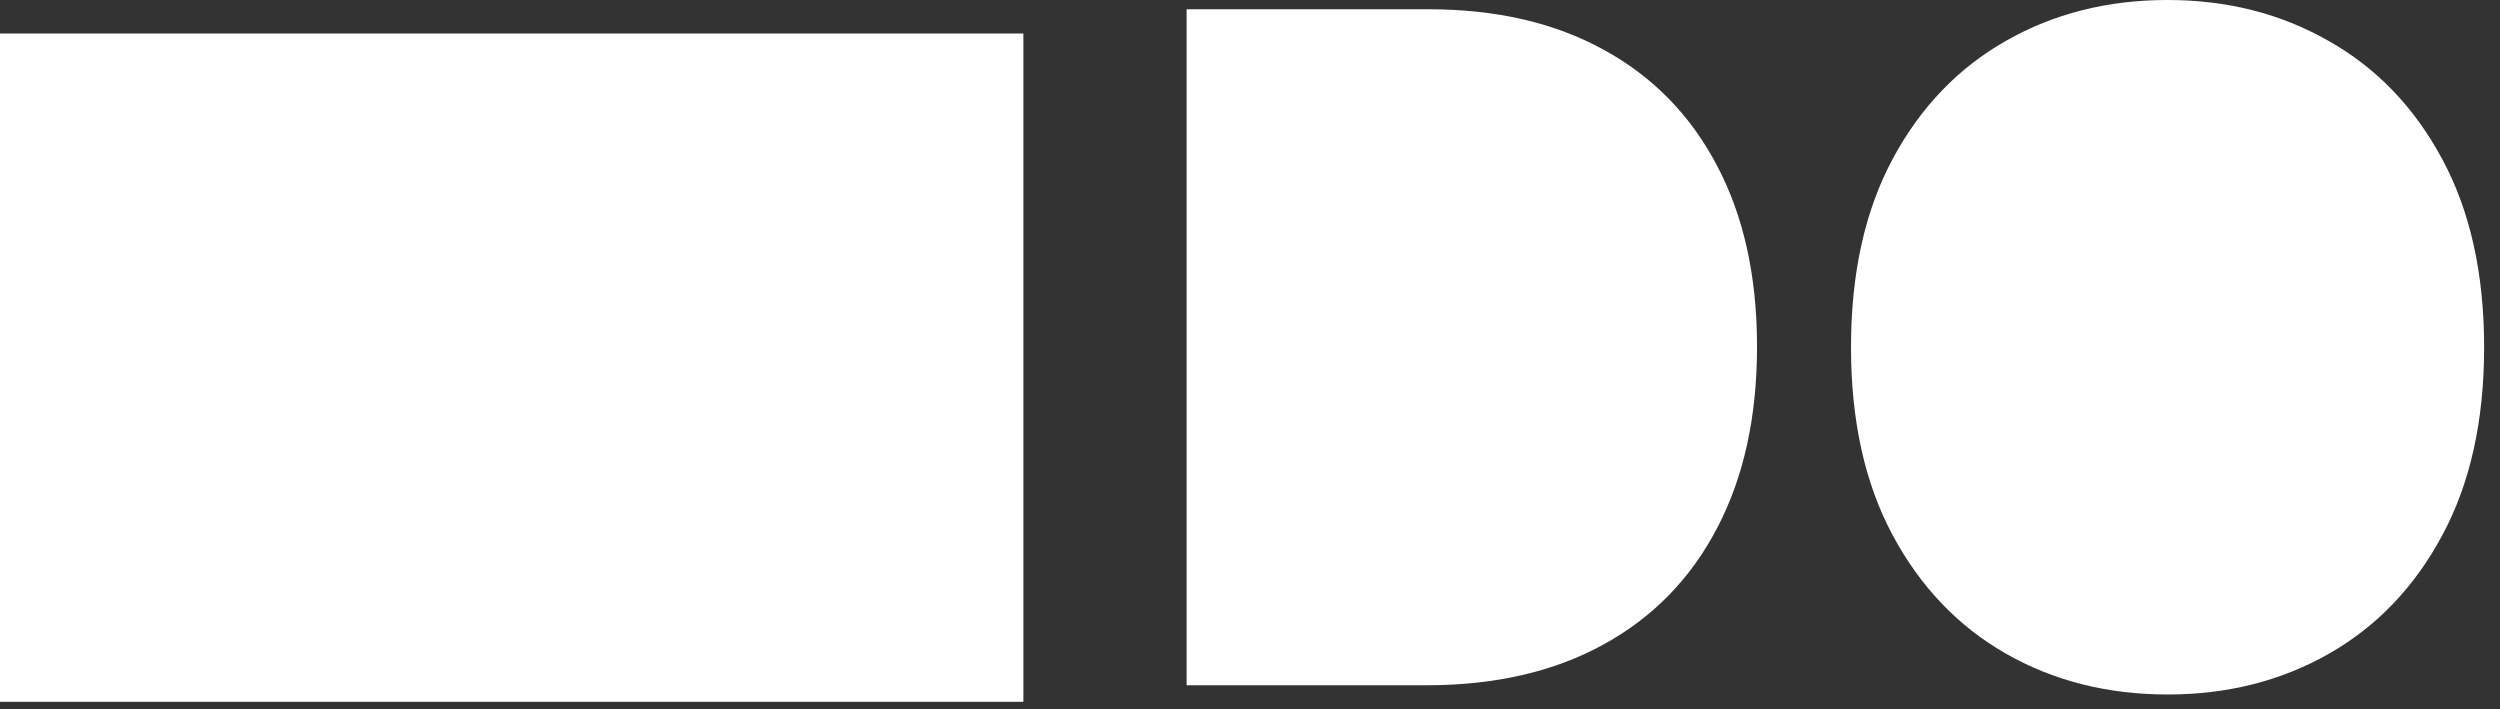 <svg width="74" height="21" viewBox="0 0 74 21" fill="none" xmlns="http://www.w3.org/2000/svg">
<rect x="0" y="0" width="74" height="21" fill="#333333" stroke="none"/>
<path d="M42.217 20.284H35.124V0.274H42.276C44.289 0.274 46.021 0.674 47.474 1.475C48.926 2.27 50.044 3.413 50.825 4.905C51.613 6.396 52.008 8.181 52.008 10.259C52.008 12.344 51.613 14.135 50.825 15.633C50.044 17.131 48.92 18.281 47.454 19.082C45.995 19.883 44.25 20.284 42.217 20.284Z" fill="white"/>
<path d="M73.53 10.279C73.53 12.461 73.116 14.317 72.289 15.848C71.468 17.379 70.348 18.548 68.928 19.355C67.514 20.157 65.925 20.557 64.16 20.557C62.381 20.557 60.785 20.153 59.372 19.346C57.959 18.538 56.842 17.369 56.021 15.838C55.2 14.307 54.79 12.454 54.79 10.279C54.79 8.097 55.2 6.24 56.021 4.709C56.842 3.179 57.959 2.013 59.372 1.212C60.785 0.404 62.381 0 64.16 0C65.925 0 67.514 0.404 68.928 1.212C70.348 2.013 71.468 3.179 72.289 4.709C73.116 6.24 73.53 8.097 73.53 10.279Z" fill="white"/>
<path d="M0 0.992H30.292V20.774H0V0.992Z" fill="white"/>
</svg>
